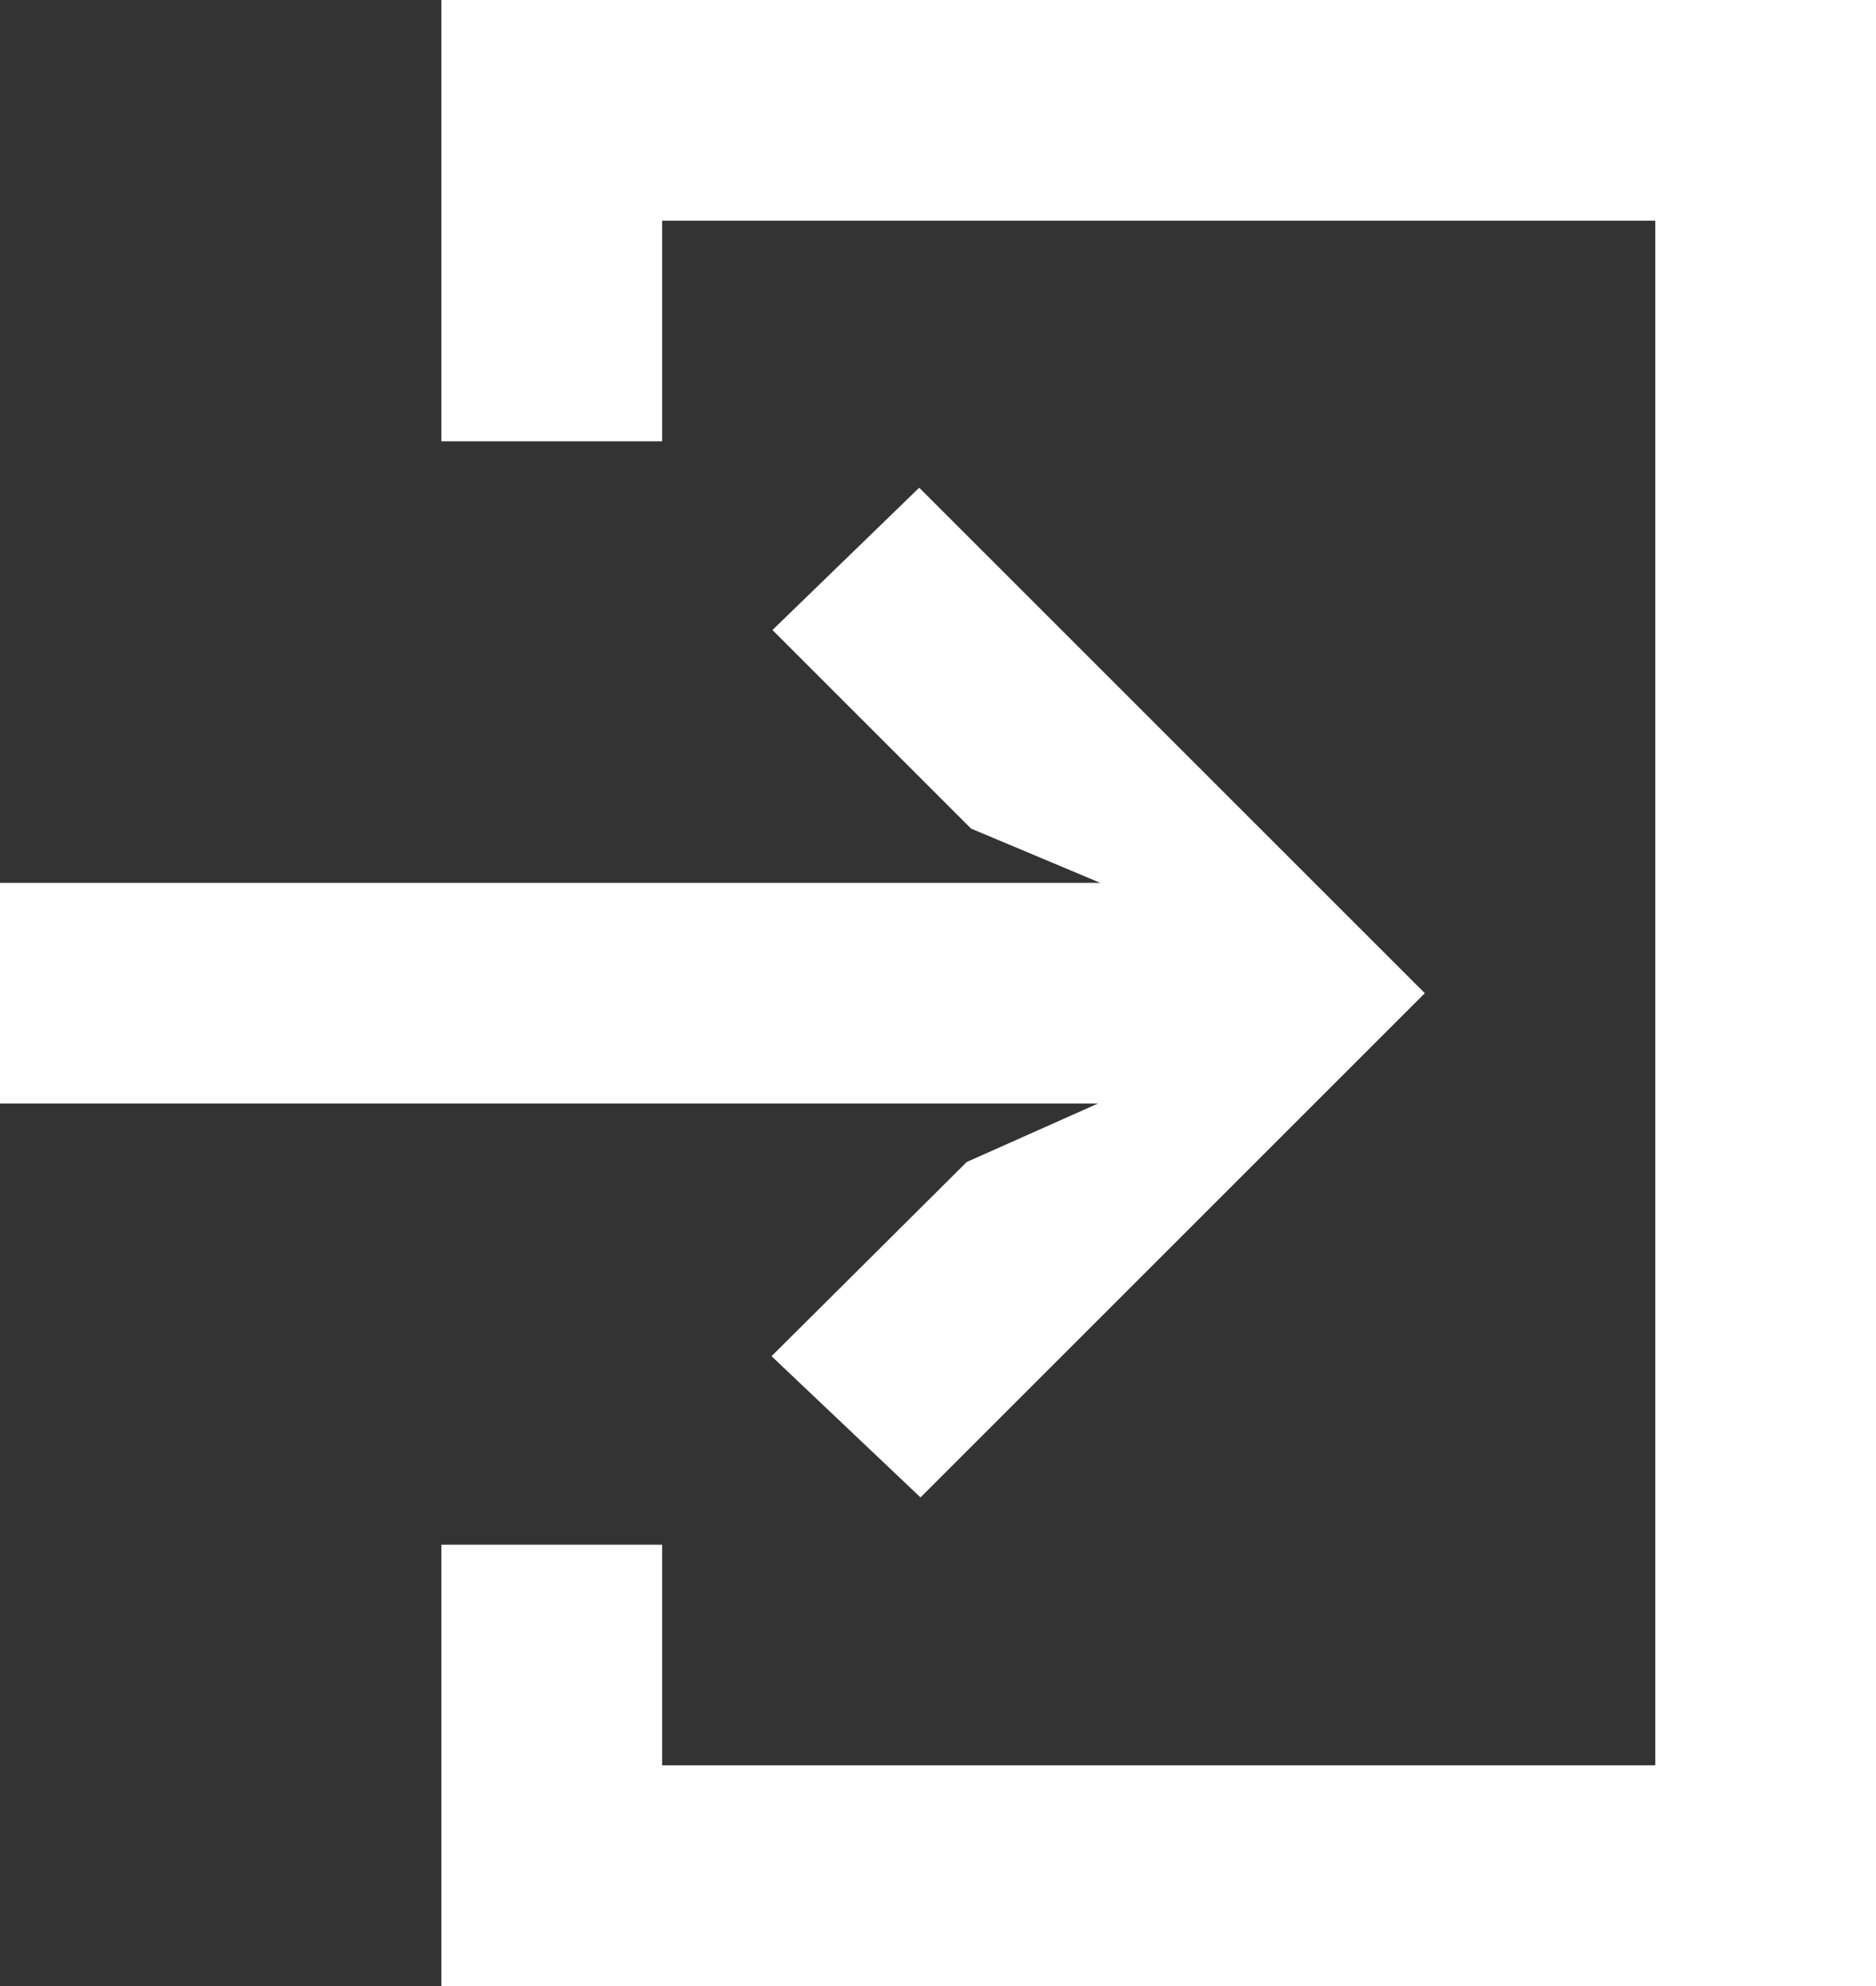 <svg xmlns="http://www.w3.org/2000/svg" width="41.333" height="43.764" viewBox="0 0 41.333 43.764">
  <rect x="0" y="0" width="41.333" height="43.764" fill="#333333" stroke="none"/>
  <g id="logout_1_" data-name="logout (1)" transform="translate(-10.667)">
    <g id="Group_2" data-name="Group 2" transform="translate(10.667 10.747)">
      <g id="Group_1" data-name="Group 1">
        <path fill="#ffffff" id="Path_1" data-name="Path 1" d="M30.92,94.293l-3.234,3.136,4.376,4.376L34.908,103H10.667v4.863H34.859l-2.893,1.289-4.3,4.279,3.282,3.112,11.111-11.111Z" transform="translate(-10.667 -94.293)"/>
      </g>
    </g>
    <g id="Group_4" data-name="Group 4" transform="translate(20.392)">
      <g id="Group_3" data-name="Group 3">
        <path fill="#ffffff" id="Path_2" data-name="Path 2" d="M100.863,0H96V9.725h4.863V4.863h21.882V38.9H100.863V34.039H96v9.725h31.608V0Z" transform="translate(-96)"/>
      </g>
    </g>
  </g>
</svg>
